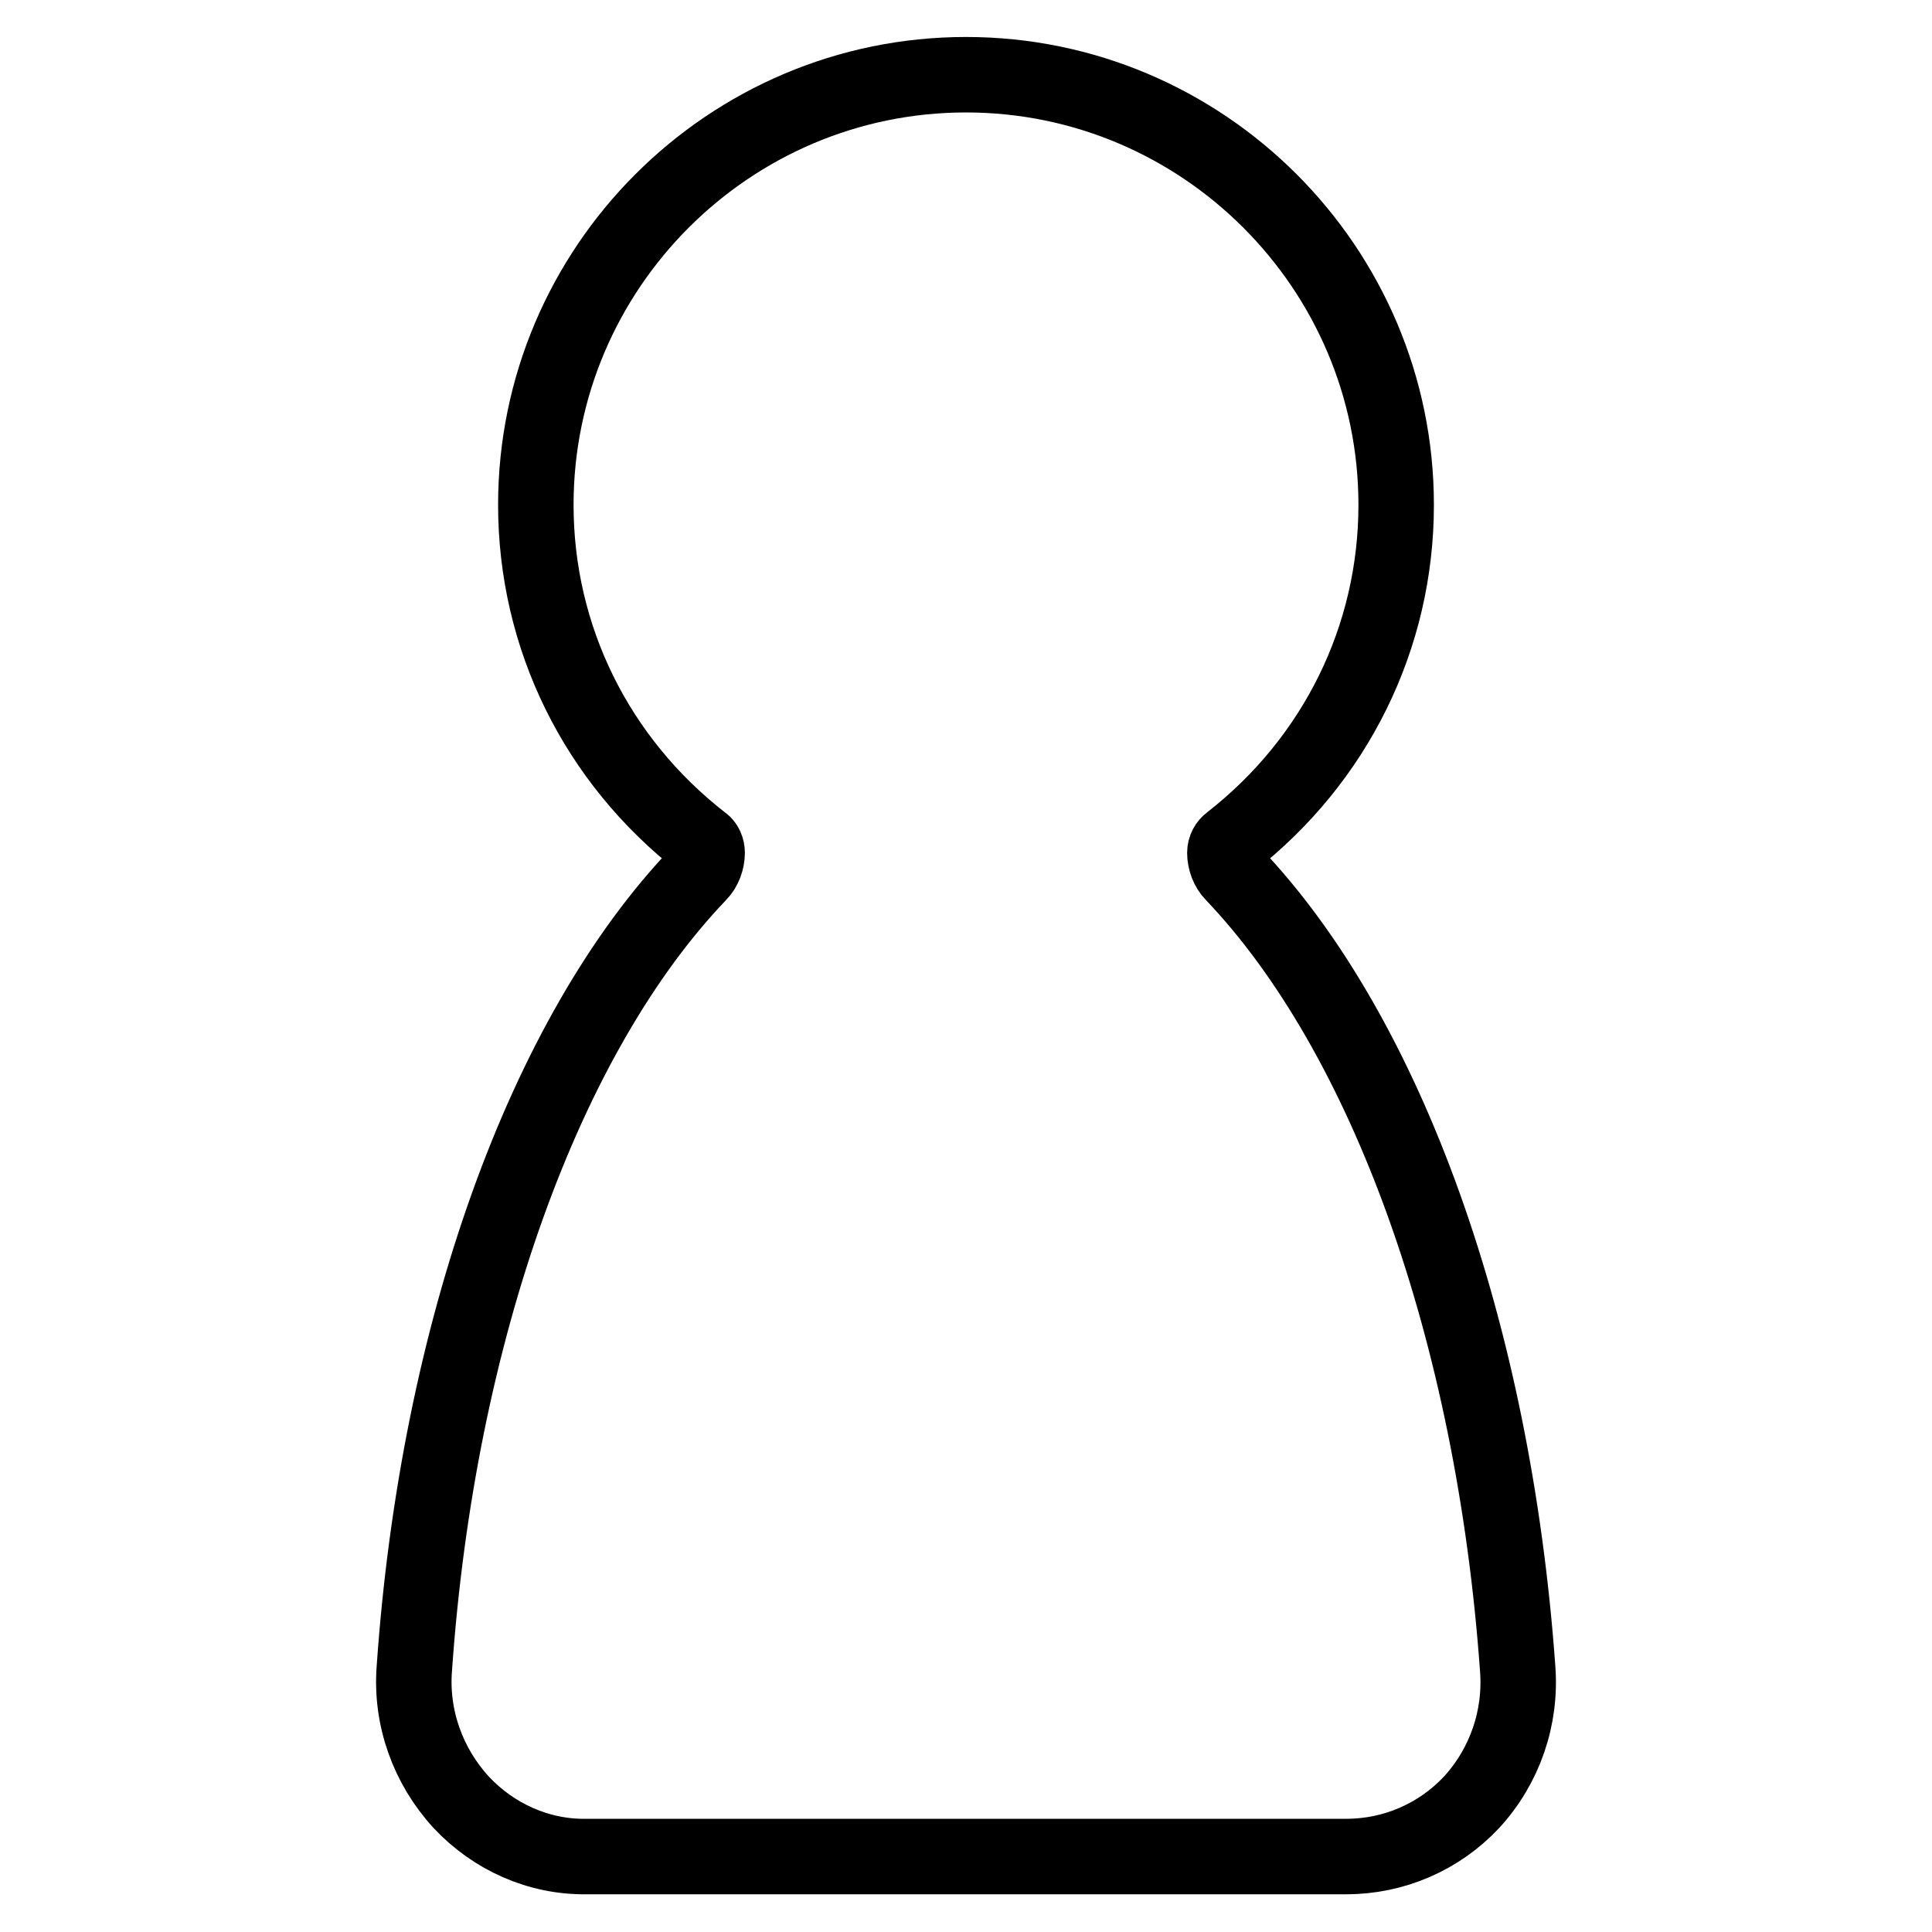 <?xml version="1.0" encoding="utf-8"?>
<!-- Svg Vector Icons : http://www.onlinewebfonts.com/icon -->
<!DOCTYPE svg PUBLIC "-//W3C//DTD SVG 1.1//EN" "http://www.w3.org/Graphics/SVG/1.1/DTD/svg11.dtd">
<svg version="1.1" xmlns="http://www.w3.org/2000/svg" xmlns:xlink="http://www.w3.org/1999/xlink" x="0px" y="0px" viewBox="0 0 256 256" enable-background="new 0 0 256 256" xml:space="preserve">
<g> <path stroke-width="10" fill-opacity="0" stroke="#000000"  d="M201.1,221.1c-3.2-44.6-17.3-83.9-37.7-105.3c-0.7-0.7-1.1-1.8-1.1-2.8c0-0.6,0.3-1.1,0.7-1.4 c14-10.9,22-27.2,22-44.7c0-31.4-25.6-57-57-57c-31.4,0-57,25.6-57,57c0,17.5,8,33.8,22,44.7c0.5,0.3,0.7,0.9,0.7,1.4 c0,1-0.4,2.1-1.1,2.8C72.2,137.1,58,176.5,54.9,221.1c-0.5,6.5,1.8,12.9,6.2,17.7c4.3,4.6,10.3,7.3,16.6,7.2h100.7 c6.3,0,12.3-2.6,16.6-7.2C199.4,234,201.6,227.6,201.1,221.1z"/></g>
</svg>